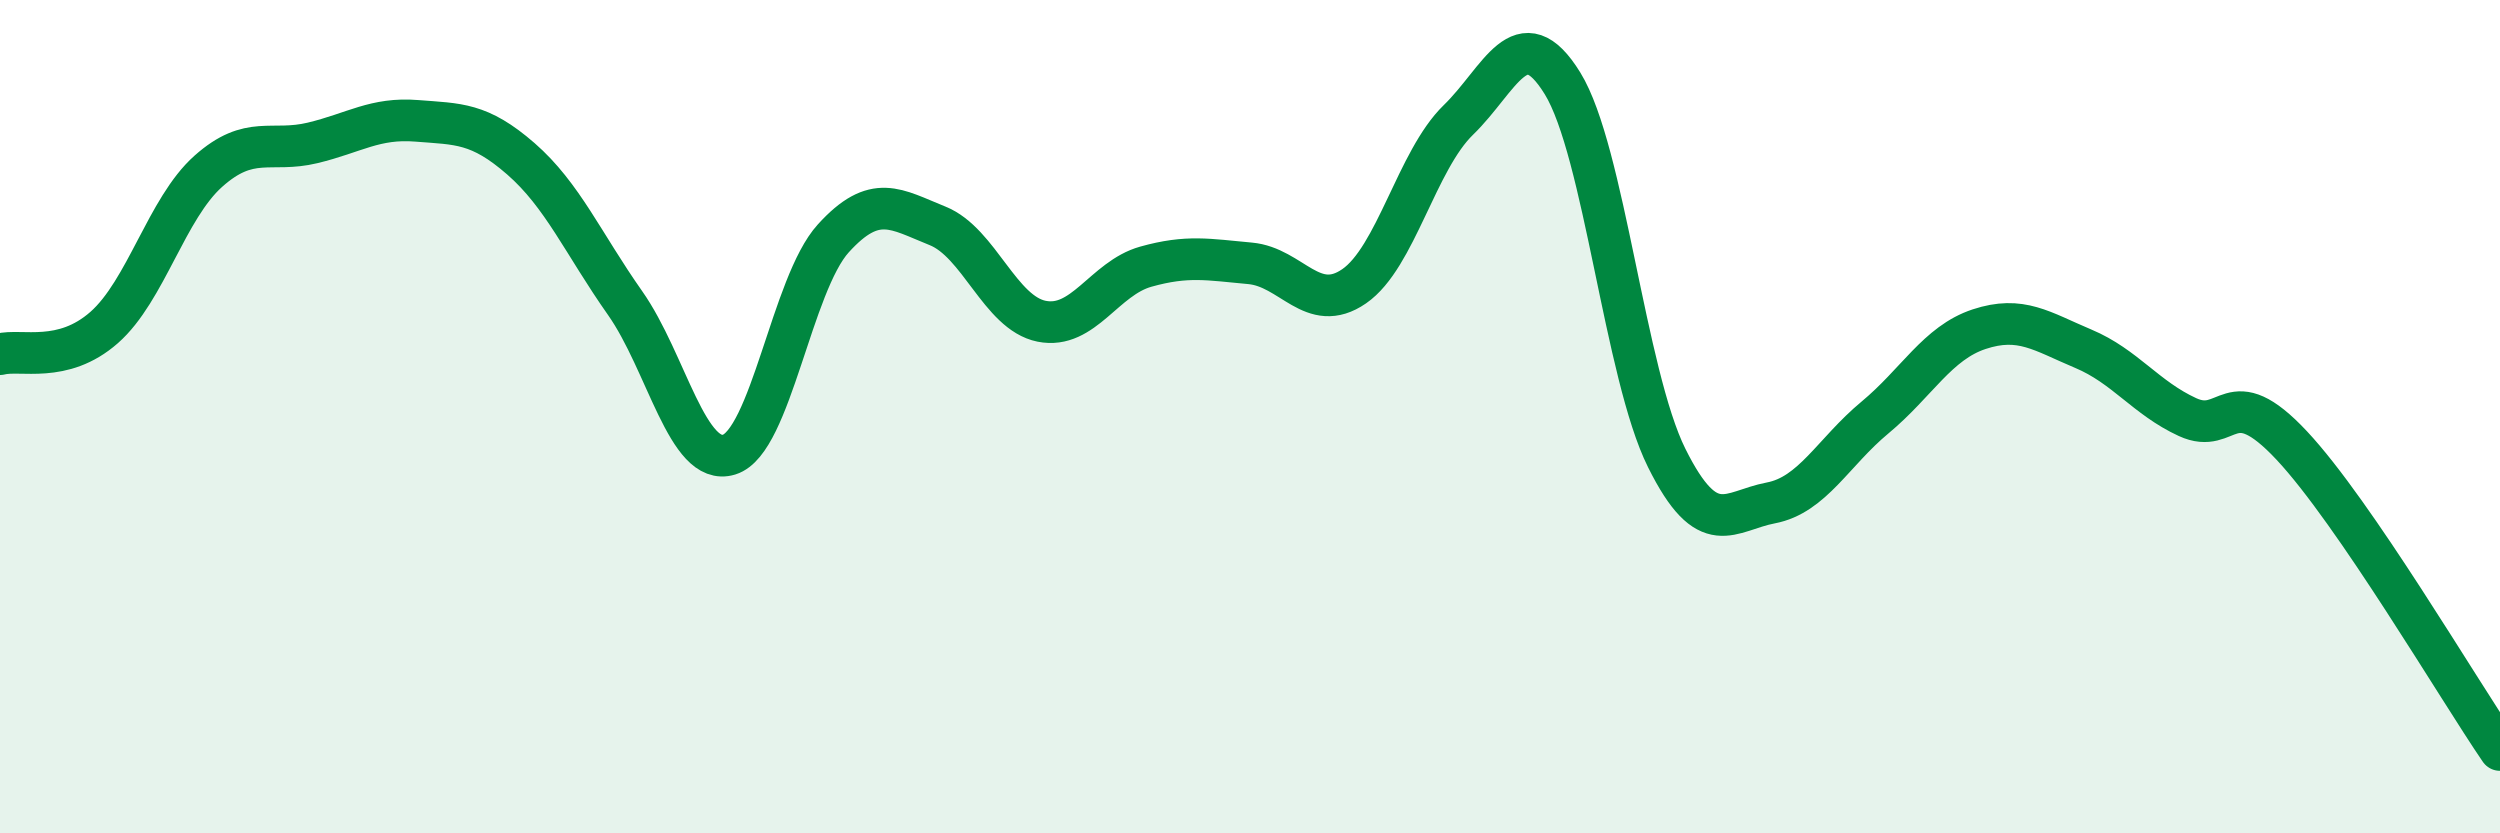 
    <svg width="60" height="20" viewBox="0 0 60 20" xmlns="http://www.w3.org/2000/svg">
      <path
        d="M 0,8.5 C 0.5,8.37 1.5,8.74 2.5,7.86 C 3.5,6.98 4,5 5,4.11 C 6,3.22 6.5,3.67 7.5,3.43 C 8.5,3.19 9,2.82 10,2.9 C 11,2.98 11.5,2.94 12.5,3.81 C 13.5,4.68 14,5.85 15,7.27 C 16,8.69 16.5,11.22 17.5,10.91 C 18.5,10.6 19,6.82 20,5.72 C 21,4.62 21.5,5.02 22.5,5.42 C 23.5,5.82 24,7.51 25,7.71 C 26,7.91 26.5,6.68 27.5,6.4 C 28.5,6.12 29,6.23 30,6.32 C 31,6.41 31.5,7.56 32.5,6.87 C 33.5,6.18 34,3.85 35,2.88 C 36,1.91 36.5,0.38 37.5,2 C 38.5,3.62 39,8.98 40,10.99 C 41,13 41.5,12.26 42.5,12.07 C 43.5,11.88 44,10.85 45,10.02 C 46,9.19 46.5,8.23 47.5,7.9 C 48.5,7.57 49,7.95 50,8.37 C 51,8.79 51.5,9.55 52.5,10.01 C 53.5,10.47 53.5,9.09 55,10.69 C 56.5,12.29 59,16.54 60,18L60 20L0 20Z"
        fill="#008740"
        opacity="0.1"
        stroke-linecap="round"
        stroke-linejoin="round"
      />
      <path
        d="M 0,8.5 C 0.5,8.37 1.5,8.74 2.5,7.86 C 3.5,6.98 4,5 5,4.11 C 6,3.22 6.5,3.67 7.5,3.43 C 8.5,3.19 9,2.82 10,2.9 C 11,2.98 11.5,2.94 12.5,3.81 C 13.5,4.68 14,5.85 15,7.27 C 16,8.69 16.5,11.22 17.5,10.91 C 18.5,10.6 19,6.82 20,5.72 C 21,4.62 21.5,5.02 22.5,5.42 C 23.5,5.82 24,7.51 25,7.71 C 26,7.91 26.5,6.68 27.5,6.4 C 28.5,6.12 29,6.23 30,6.32 C 31,6.41 31.5,7.56 32.5,6.87 C 33.5,6.18 34,3.85 35,2.88 C 36,1.91 36.5,0.38 37.5,2 C 38.5,3.62 39,8.98 40,10.99 C 41,13 41.5,12.26 42.5,12.07 C 43.5,11.88 44,10.85 45,10.02 C 46,9.19 46.5,8.23 47.5,7.9 C 48.5,7.57 49,7.95 50,8.37 C 51,8.79 51.5,9.55 52.5,10.01 C 53.5,10.47 53.5,9.09 55,10.69 C 56.5,12.29 59,16.54 60,18"
        stroke="#008740"
        stroke-width="1"
        fill="none"
        stroke-linecap="round"
        stroke-linejoin="round"
      />
    </svg>
  
